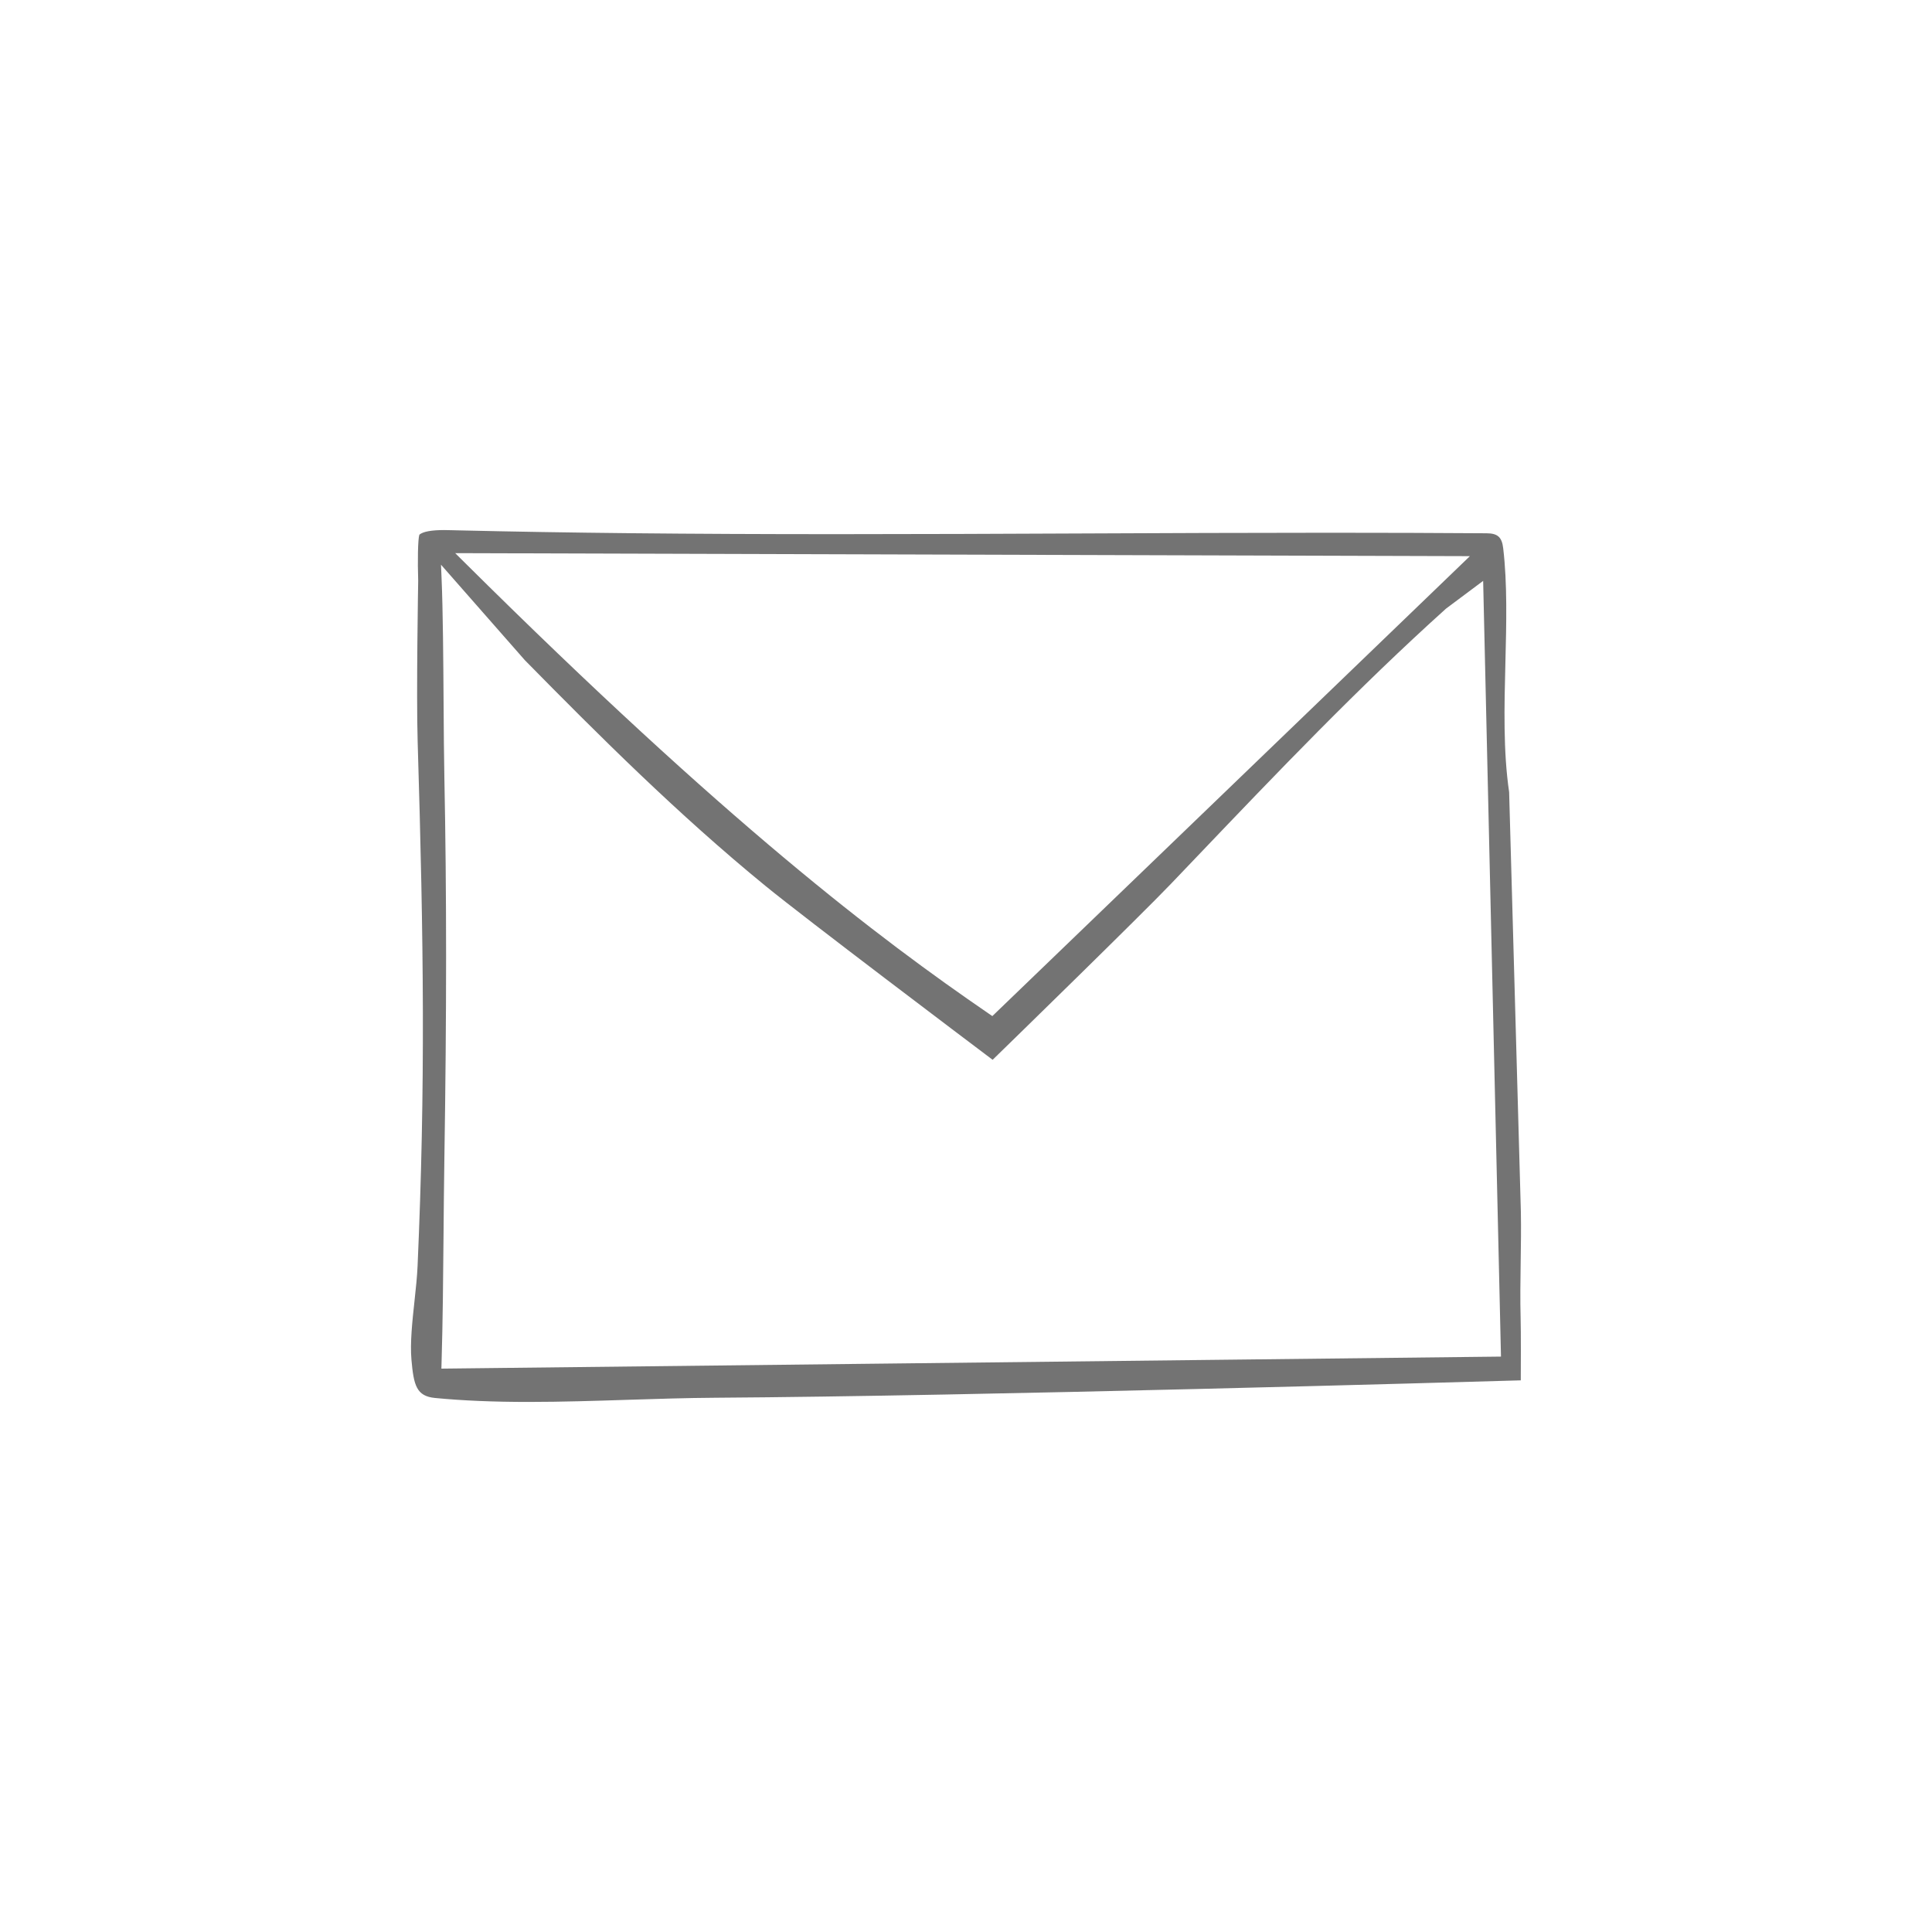 <?xml version="1.0" encoding="UTF-8"?>
<svg id="Layer_1" data-name="Layer 1" xmlns="http://www.w3.org/2000/svg" viewBox="0 0 2000 2000">
  <path d="M547.46,1451.28c-36.89,0-68.65-1.34-97.1-4.1-19.23-1.87-22.09-12.93-24.43-39.63-1.52-17.38.86-39.49,3.17-60.87,1.38-12.81,2.69-24.92,3.17-35.88,8.23-187.05,6.38-335.21.09-543.18-1.49-49.27.53-165.22.55-166.39v-.13s0-.13,0-.13c-.66-19.49-.36-42.72,1.22-47.47,3.75-3.17,12.39-4.78,25.7-4.78,3.47,0,6.77.1,9.68.19,1.16.04,2.25.07,3.26.09,114.61,2.71,239.64,3.97,393.49,3.97,84.96,0,171.36-.37,254.92-.73,83.54-.36,169.93-.73,254.87-.73,59,0,112.07.18,162.25.54h.34c11.7,0,16.11,3.9,17.47,15.46,4.35,36.77,3.3,78.34,2.28,118.54-1.15,45.16-2.33,91.85,3.86,133.9l12.17,435.02c.3,16.99.04,34.39-.21,51.22-.28,19.21-.58,39.08-.05,58.61.38,13.81.23,50.85.16,64.14-54.94,1.61-561.28,16.27-833.86,18.01-29.71.19-60.54,1.18-90.36,2.13-33.75,1.08-68.65,2.2-102.65,2.2ZM457.12,598.73c1.44,34.19,1.77,82.79,2.09,129.79.19,28.31.37,55.05.8,76.12,2.38,118.96,2.38,244.57,0,395.31-.41,26.14-.64,52.7-.86,78.39-.37,43.69-.76,88.87-2.07,133.25l-.15,5.21,1096.88-12.46-18.46-803.02-38.42,28.71-.17.15c-90.31,81.26-175.3,170.28-257.5,256.38-9.1,9.53-18.2,19.07-27.31,28.59-30.95,32.36-162.52,160.66-184.38,181.95-26.1-19.67-193.21-145.72-235-179.86-90.69-74.11-172.85-156.14-249.24-233.81l-86.81-98.85.6,14.15ZM479.87,581.2c273.77,271.82,428.65,389.29,544.04,468.35l3.36,2.3,494.36-476.12-1050.41-3.12,8.65,8.58Z" style="fill: #737373;"/>
</svg>